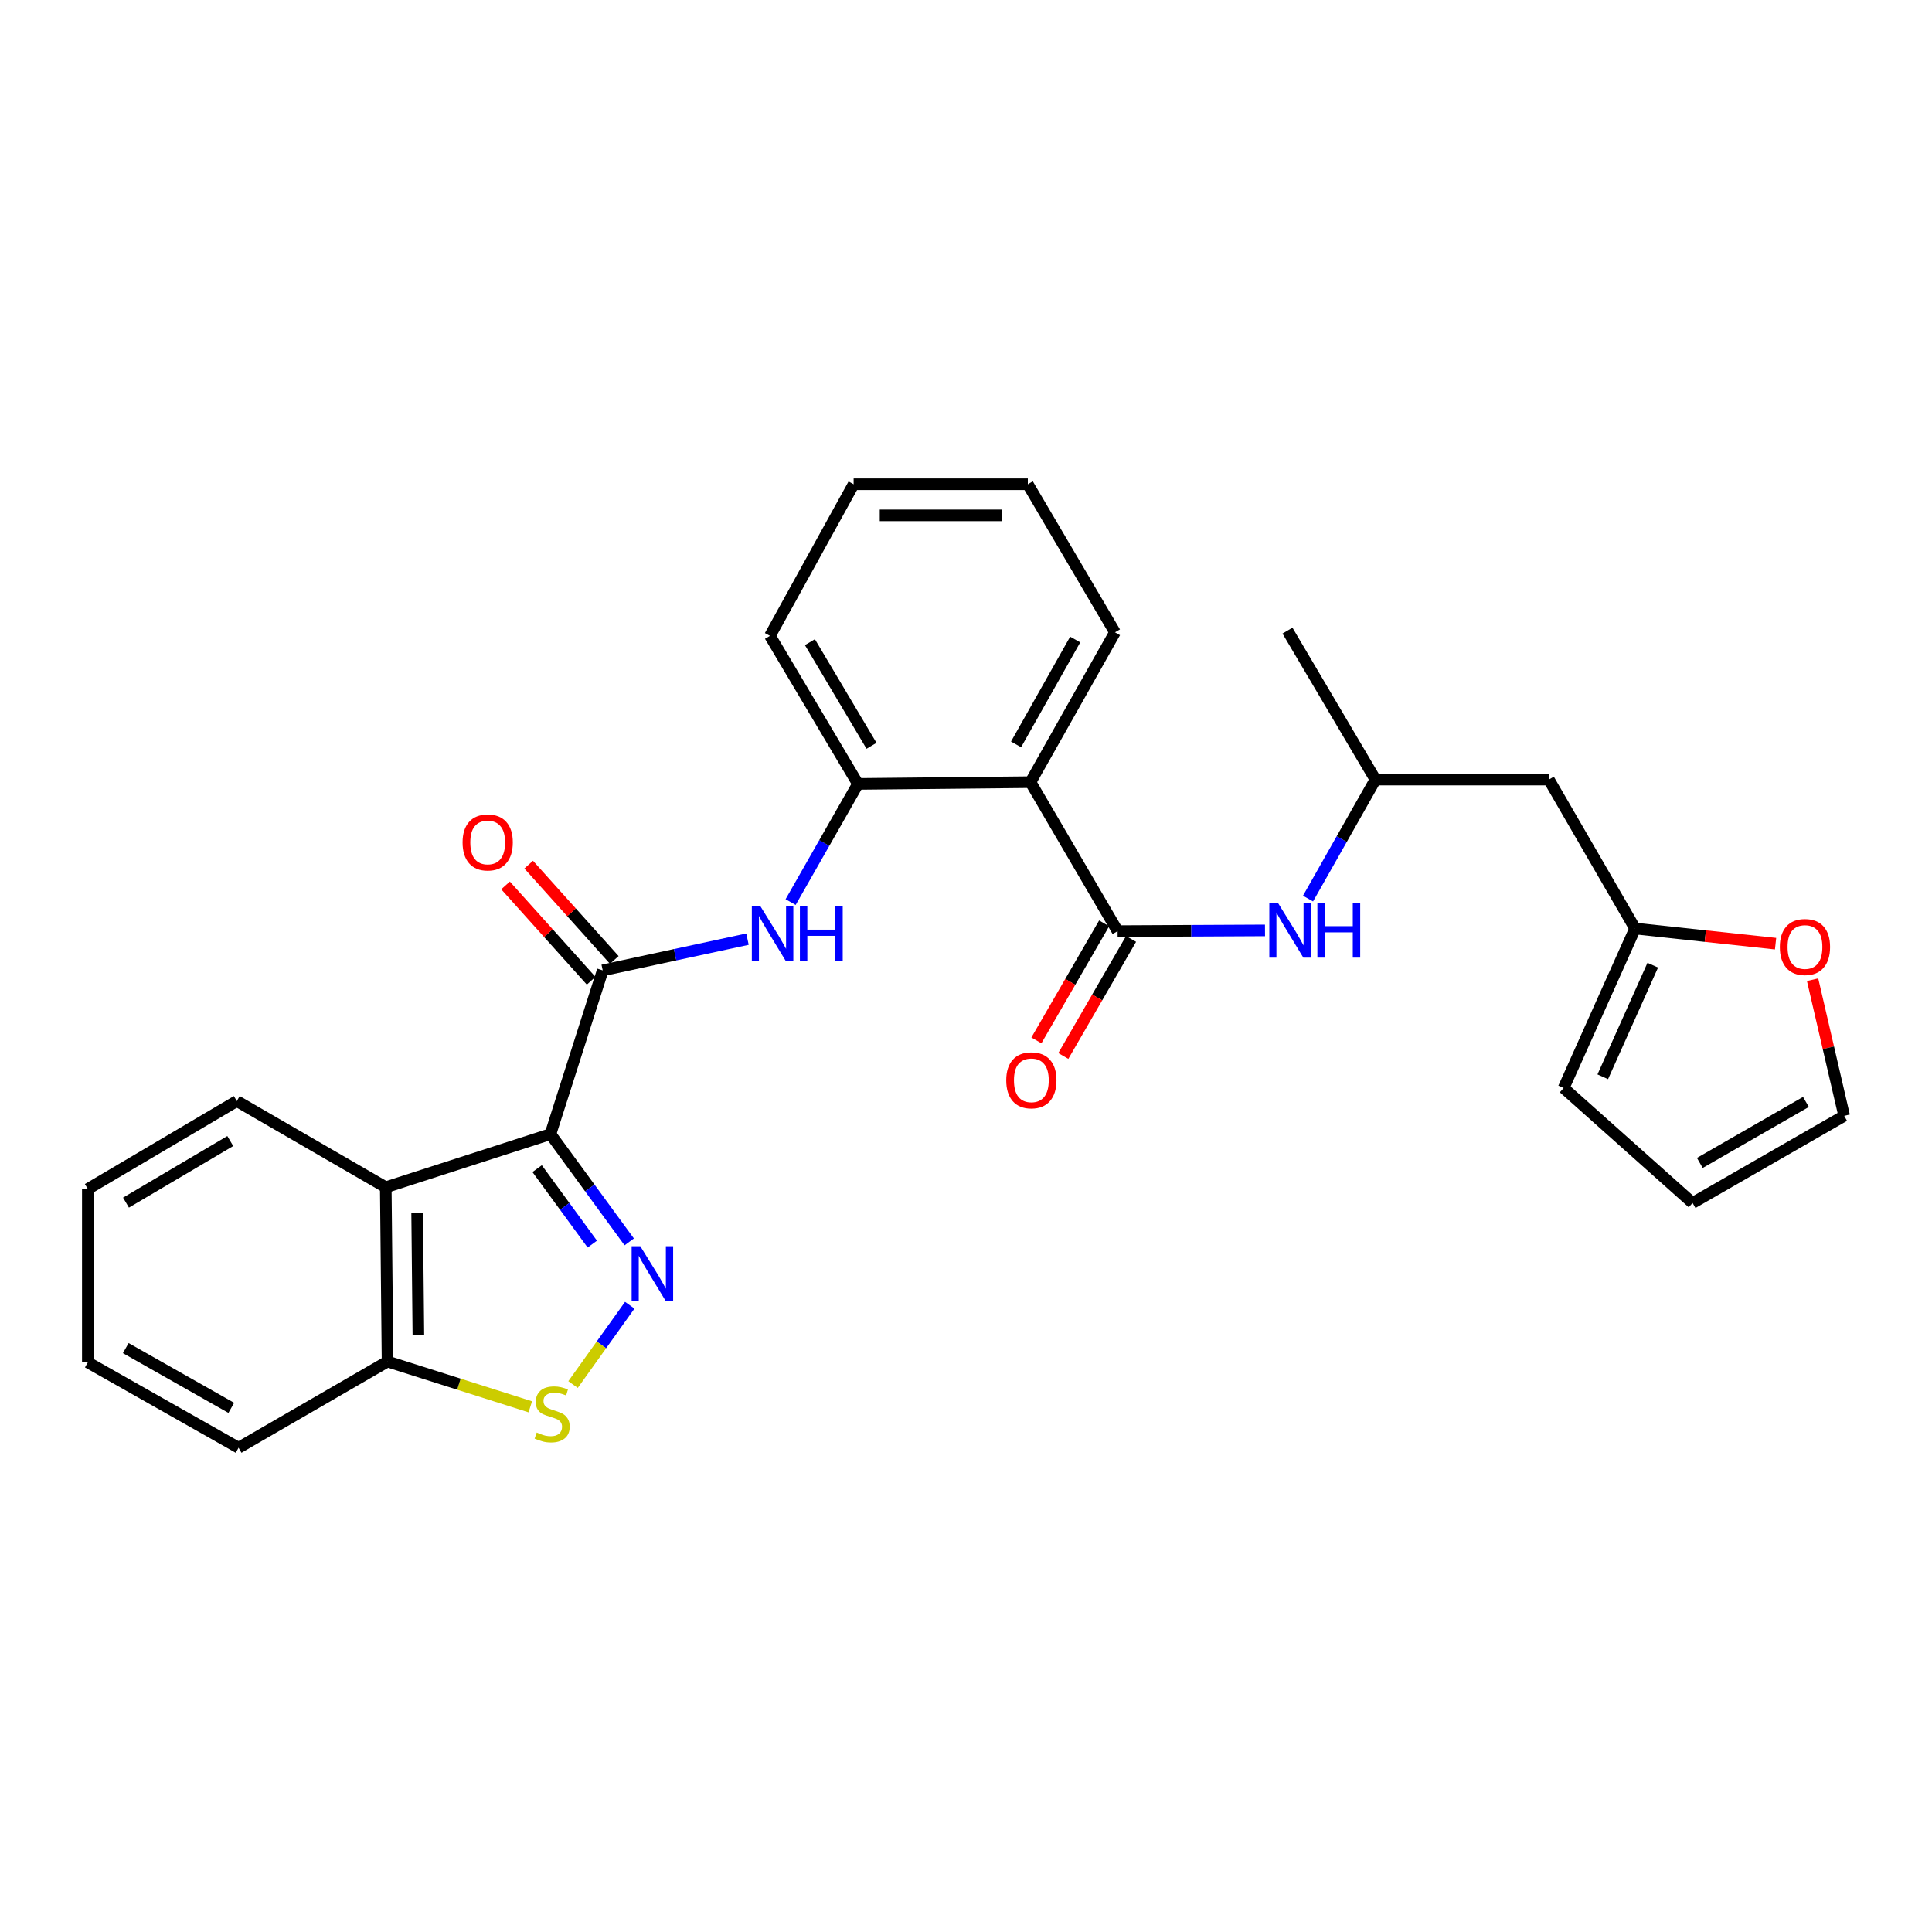 <?xml version='1.0' encoding='iso-8859-1'?>
<svg version='1.1' baseProfile='full'
              xmlns='http://www.w3.org/2000/svg'
                      xmlns:rdkit='http://www.rdkit.org/xml'
                      xmlns:xlink='http://www.w3.org/1999/xlink'
                  xml:space='preserve'
width='1000px' height='1000px' viewBox='0 0 1000 1000'>
<!-- END OF HEADER -->
<rect style='opacity:1.0;fill:#FFFFFF;stroke:none' width='1000' height='1000' x='0' y='0'> </rect>
<path class='bond-0' d='M 284.903,587.018 L 305.295,614.908' style='fill:none;fill-rule:evenodd;stroke:#000000;stroke-width:6px;stroke-linecap:butt;stroke-linejoin:miter;stroke-opacity:1' />
<path class='bond-0' d='M 305.295,614.908 L 325.688,642.799' style='fill:none;fill-rule:evenodd;stroke:#0000FF;stroke-width:6px;stroke-linecap:butt;stroke-linejoin:miter;stroke-opacity:1' />
<path class='bond-0' d='M 278.022,604.889 L 292.296,624.412' style='fill:none;fill-rule:evenodd;stroke:#000000;stroke-width:6px;stroke-linecap:butt;stroke-linejoin:miter;stroke-opacity:1' />
<path class='bond-0' d='M 292.296,624.412 L 306.571,643.936' style='fill:none;fill-rule:evenodd;stroke:#0000FF;stroke-width:6px;stroke-linecap:butt;stroke-linejoin:miter;stroke-opacity:1' />
<path class='bond-1' d='M 284.903,587.018 L 311.964,502.254' style='fill:none;fill-rule:evenodd;stroke:#000000;stroke-width:6px;stroke-linecap:butt;stroke-linejoin:miter;stroke-opacity:1' />
<path class='bond-4' d='M 284.903,587.018 L 199.674,614.526' style='fill:none;fill-rule:evenodd;stroke:#000000;stroke-width:6px;stroke-linecap:butt;stroke-linejoin:miter;stroke-opacity:1' />
<path class='bond-5' d='M 325.958,675.584 L 311.281,696.115' style='fill:none;fill-rule:evenodd;stroke:#0000FF;stroke-width:6px;stroke-linecap:butt;stroke-linejoin:miter;stroke-opacity:1' />
<path class='bond-5' d='M 311.281,696.115 L 296.604,716.647' style='fill:none;fill-rule:evenodd;stroke:#CCCC00;stroke-width:6px;stroke-linecap:butt;stroke-linejoin:miter;stroke-opacity:1' />
<path class='bond-6' d='M 311.964,502.254 L 349.431,494.18' style='fill:none;fill-rule:evenodd;stroke:#000000;stroke-width:6px;stroke-linecap:butt;stroke-linejoin:miter;stroke-opacity:1' />
<path class='bond-6' d='M 349.431,494.18 L 386.897,486.106' style='fill:none;fill-rule:evenodd;stroke:#0000FF;stroke-width:6px;stroke-linecap:butt;stroke-linejoin:miter;stroke-opacity:1' />
<path class='bond-12' d='M 317.955,496.875 L 295.801,472.207' style='fill:none;fill-rule:evenodd;stroke:#000000;stroke-width:6px;stroke-linecap:butt;stroke-linejoin:miter;stroke-opacity:1' />
<path class='bond-12' d='M 295.801,472.207 L 273.647,447.54' style='fill:none;fill-rule:evenodd;stroke:#FF0000;stroke-width:6px;stroke-linecap:butt;stroke-linejoin:miter;stroke-opacity:1' />
<path class='bond-12' d='M 305.974,507.634 L 283.82,482.967' style='fill:none;fill-rule:evenodd;stroke:#000000;stroke-width:6px;stroke-linecap:butt;stroke-linejoin:miter;stroke-opacity:1' />
<path class='bond-12' d='M 283.82,482.967 L 261.666,458.3' style='fill:none;fill-rule:evenodd;stroke:#FF0000;stroke-width:6px;stroke-linecap:butt;stroke-linejoin:miter;stroke-opacity:1' />
<path class='bond-2' d='M 578.465,481.956 L 533.369,404.842' style='fill:none;fill-rule:evenodd;stroke:#000000;stroke-width:6px;stroke-linecap:butt;stroke-linejoin:miter;stroke-opacity:1' />
<path class='bond-8' d='M 578.465,481.956 L 616.615,481.765' style='fill:none;fill-rule:evenodd;stroke:#000000;stroke-width:6px;stroke-linecap:butt;stroke-linejoin:miter;stroke-opacity:1' />
<path class='bond-8' d='M 616.615,481.765 L 654.765,481.574' style='fill:none;fill-rule:evenodd;stroke:#0000FF;stroke-width:6px;stroke-linecap:butt;stroke-linejoin:miter;stroke-opacity:1' />
<path class='bond-13' d='M 571.497,477.923 L 553.966,508.21' style='fill:none;fill-rule:evenodd;stroke:#000000;stroke-width:6px;stroke-linecap:butt;stroke-linejoin:miter;stroke-opacity:1' />
<path class='bond-13' d='M 553.966,508.21 L 536.435,538.498' style='fill:none;fill-rule:evenodd;stroke:#FF0000;stroke-width:6px;stroke-linecap:butt;stroke-linejoin:miter;stroke-opacity:1' />
<path class='bond-13' d='M 585.433,485.989 L 567.902,516.277' style='fill:none;fill-rule:evenodd;stroke:#000000;stroke-width:6px;stroke-linecap:butt;stroke-linejoin:miter;stroke-opacity:1' />
<path class='bond-13' d='M 567.902,516.277 L 550.371,546.565' style='fill:none;fill-rule:evenodd;stroke:#FF0000;stroke-width:6px;stroke-linecap:butt;stroke-linejoin:miter;stroke-opacity:1' />
<path class='bond-3' d='M 533.369,404.842 L 444.079,405.754' style='fill:none;fill-rule:evenodd;stroke:#000000;stroke-width:6px;stroke-linecap:butt;stroke-linejoin:miter;stroke-opacity:1' />
<path class='bond-19' d='M 533.369,404.842 L 577.105,327.289' style='fill:none;fill-rule:evenodd;stroke:#000000;stroke-width:6px;stroke-linecap:butt;stroke-linejoin:miter;stroke-opacity:1' />
<path class='bond-19' d='M 525.903,385.299 L 556.519,331.012' style='fill:none;fill-rule:evenodd;stroke:#000000;stroke-width:6px;stroke-linecap:butt;stroke-linejoin:miter;stroke-opacity:1' />
<path class='bond-9' d='M 199.674,614.526 L 200.587,704.729' style='fill:none;fill-rule:evenodd;stroke:#000000;stroke-width:6px;stroke-linecap:butt;stroke-linejoin:miter;stroke-opacity:1' />
<path class='bond-9' d='M 215.913,627.894 L 216.552,691.036' style='fill:none;fill-rule:evenodd;stroke:#000000;stroke-width:6px;stroke-linecap:butt;stroke-linejoin:miter;stroke-opacity:1' />
<path class='bond-20' d='M 199.674,614.526 L 122.569,569.904' style='fill:none;fill-rule:evenodd;stroke:#000000;stroke-width:6px;stroke-linecap:butt;stroke-linejoin:miter;stroke-opacity:1' />
<path class='bond-28' d='M 274.482,728.174 L 237.535,716.451' style='fill:none;fill-rule:evenodd;stroke:#CCCC00;stroke-width:6px;stroke-linecap:butt;stroke-linejoin:miter;stroke-opacity:1' />
<path class='bond-28' d='M 237.535,716.451 L 200.587,704.729' style='fill:none;fill-rule:evenodd;stroke:#000000;stroke-width:6px;stroke-linecap:butt;stroke-linejoin:miter;stroke-opacity:1' />
<path class='bond-7' d='M 409.226,466.915 L 426.652,436.335' style='fill:none;fill-rule:evenodd;stroke:#0000FF;stroke-width:6px;stroke-linecap:butt;stroke-linejoin:miter;stroke-opacity:1' />
<path class='bond-7' d='M 426.652,436.335 L 444.079,405.754' style='fill:none;fill-rule:evenodd;stroke:#000000;stroke-width:6px;stroke-linecap:butt;stroke-linejoin:miter;stroke-opacity:1' />
<path class='bond-21' d='M 444.079,405.754 L 398.535,329.105' style='fill:none;fill-rule:evenodd;stroke:#000000;stroke-width:6px;stroke-linecap:butt;stroke-linejoin:miter;stroke-opacity:1' />
<path class='bond-21' d='M 451.09,386.031 L 419.21,332.377' style='fill:none;fill-rule:evenodd;stroke:#000000;stroke-width:6px;stroke-linecap:butt;stroke-linejoin:miter;stroke-opacity:1' />
<path class='bond-18' d='M 677.03,465.107 L 694.48,434.308' style='fill:none;fill-rule:evenodd;stroke:#0000FF;stroke-width:6px;stroke-linecap:butt;stroke-linejoin:miter;stroke-opacity:1' />
<path class='bond-18' d='M 694.48,434.308 L 711.93,403.509' style='fill:none;fill-rule:evenodd;stroke:#000000;stroke-width:6px;stroke-linecap:butt;stroke-linejoin:miter;stroke-opacity:1' />
<path class='bond-22' d='M 200.587,704.729 L 123.481,749.36' style='fill:none;fill-rule:evenodd;stroke:#000000;stroke-width:6px;stroke-linecap:butt;stroke-linejoin:miter;stroke-opacity:1' />
<path class='bond-10' d='M 846.317,480.614 L 801.676,403.509' style='fill:none;fill-rule:evenodd;stroke:#000000;stroke-width:6px;stroke-linecap:butt;stroke-linejoin:miter;stroke-opacity:1' />
<path class='bond-11' d='M 846.317,480.614 L 882.676,484.532' style='fill:none;fill-rule:evenodd;stroke:#000000;stroke-width:6px;stroke-linecap:butt;stroke-linejoin:miter;stroke-opacity:1' />
<path class='bond-11' d='M 882.676,484.532 L 919.036,488.449' style='fill:none;fill-rule:evenodd;stroke:#FF0000;stroke-width:6px;stroke-linecap:butt;stroke-linejoin:miter;stroke-opacity:1' />
<path class='bond-15' d='M 846.317,480.614 L 809.343,563.141' style='fill:none;fill-rule:evenodd;stroke:#000000;stroke-width:6px;stroke-linecap:butt;stroke-linejoin:miter;stroke-opacity:1' />
<path class='bond-15' d='M 855.466,499.577 L 829.585,557.346' style='fill:none;fill-rule:evenodd;stroke:#000000;stroke-width:6px;stroke-linecap:butt;stroke-linejoin:miter;stroke-opacity:1' />
<path class='bond-16' d='M 938.193,507.093 L 946.369,542.323' style='fill:none;fill-rule:evenodd;stroke:#FF0000;stroke-width:6px;stroke-linecap:butt;stroke-linejoin:miter;stroke-opacity:1' />
<path class='bond-16' d='M 946.369,542.323 L 954.545,577.553' style='fill:none;fill-rule:evenodd;stroke:#000000;stroke-width:6px;stroke-linecap:butt;stroke-linejoin:miter;stroke-opacity:1' />
<path class='bond-14' d='M 801.676,403.509 L 711.93,403.509' style='fill:none;fill-rule:evenodd;stroke:#000000;stroke-width:6px;stroke-linecap:butt;stroke-linejoin:miter;stroke-opacity:1' />
<path class='bond-17' d='M 809.343,563.141 L 876.08,622.658' style='fill:none;fill-rule:evenodd;stroke:#000000;stroke-width:6px;stroke-linecap:butt;stroke-linejoin:miter;stroke-opacity:1' />
<path class='bond-31' d='M 954.545,577.553 L 876.08,622.658' style='fill:none;fill-rule:evenodd;stroke:#000000;stroke-width:6px;stroke-linecap:butt;stroke-linejoin:miter;stroke-opacity:1' />
<path class='bond-31' d='M 934.75,570.358 L 879.825,601.932' style='fill:none;fill-rule:evenodd;stroke:#000000;stroke-width:6px;stroke-linecap:butt;stroke-linejoin:miter;stroke-opacity:1' />
<path class='bond-23' d='M 711.93,403.509 L 666.395,326.403' style='fill:none;fill-rule:evenodd;stroke:#000000;stroke-width:6px;stroke-linecap:butt;stroke-linejoin:miter;stroke-opacity:1' />
<path class='bond-30' d='M 577.105,327.289 L 532,250.64' style='fill:none;fill-rule:evenodd;stroke:#000000;stroke-width:6px;stroke-linecap:butt;stroke-linejoin:miter;stroke-opacity:1' />
<path class='bond-25' d='M 122.569,569.904 L 45.455,615.439' style='fill:none;fill-rule:evenodd;stroke:#000000;stroke-width:6px;stroke-linecap:butt;stroke-linejoin:miter;stroke-opacity:1' />
<path class='bond-25' d='M 119.189,590.6 L 65.209,622.475' style='fill:none;fill-rule:evenodd;stroke:#000000;stroke-width:6px;stroke-linecap:butt;stroke-linejoin:miter;stroke-opacity:1' />
<path class='bond-26' d='M 398.535,329.105 L 441.833,250.64' style='fill:none;fill-rule:evenodd;stroke:#000000;stroke-width:6px;stroke-linecap:butt;stroke-linejoin:miter;stroke-opacity:1' />
<path class='bond-29' d='M 123.481,749.36 L 45.455,705.167' style='fill:none;fill-rule:evenodd;stroke:#000000;stroke-width:6px;stroke-linecap:butt;stroke-linejoin:miter;stroke-opacity:1' />
<path class='bond-29' d='M 119.713,728.72 L 65.094,697.785' style='fill:none;fill-rule:evenodd;stroke:#000000;stroke-width:6px;stroke-linecap:butt;stroke-linejoin:miter;stroke-opacity:1' />
<path class='bond-24' d='M 532,250.64 L 441.833,250.64' style='fill:none;fill-rule:evenodd;stroke:#000000;stroke-width:6px;stroke-linecap:butt;stroke-linejoin:miter;stroke-opacity:1' />
<path class='bond-24' d='M 518.475,266.742 L 455.358,266.742' style='fill:none;fill-rule:evenodd;stroke:#000000;stroke-width:6px;stroke-linecap:butt;stroke-linejoin:miter;stroke-opacity:1' />
<path class='bond-27' d='M 45.455,615.439 L 45.455,705.167' style='fill:none;fill-rule:evenodd;stroke:#000000;stroke-width:6px;stroke-linecap:butt;stroke-linejoin:miter;stroke-opacity:1' />
<path  class='atom-1' d='M 331.415 645.034
L 340.695 660.034
Q 341.615 661.514, 343.095 664.194
Q 344.575 666.874, 344.655 667.034
L 344.655 645.034
L 348.415 645.034
L 348.415 673.354
L 344.535 673.354
L 334.575 656.954
Q 333.415 655.034, 332.175 652.834
Q 330.975 650.634, 330.615 649.954
L 330.615 673.354
L 326.935 673.354
L 326.935 645.034
L 331.415 645.034
' fill='#0000FF'/>
<path  class='atom-6' d='M 277.797 741.484
Q 278.117 741.604, 279.437 742.164
Q 280.757 742.724, 282.197 743.084
Q 283.677 743.404, 285.117 743.404
Q 287.797 743.404, 289.357 742.124
Q 290.917 740.804, 290.917 738.524
Q 290.917 736.964, 290.117 736.004
Q 289.357 735.044, 288.157 734.524
Q 286.957 734.004, 284.957 733.404
Q 282.437 732.644, 280.917 731.924
Q 279.437 731.204, 278.357 729.684
Q 277.317 728.164, 277.317 725.604
Q 277.317 722.044, 279.717 719.844
Q 282.157 717.644, 286.957 717.644
Q 290.237 717.644, 293.957 719.204
L 293.037 722.284
Q 289.637 720.884, 287.077 720.884
Q 284.317 720.884, 282.797 722.044
Q 281.277 723.164, 281.317 725.124
Q 281.317 726.644, 282.077 727.564
Q 282.877 728.484, 283.997 729.004
Q 285.157 729.524, 287.077 730.124
Q 289.637 730.924, 291.157 731.724
Q 292.677 732.524, 293.757 734.164
Q 294.877 735.764, 294.877 738.524
Q 294.877 742.444, 292.237 744.564
Q 289.637 746.644, 285.277 746.644
Q 282.757 746.644, 280.837 746.084
Q 278.957 745.564, 276.717 744.644
L 277.797 741.484
' fill='#CCCC00'/>
<path  class='atom-7' d='M 393.625 469.147
L 402.905 484.147
Q 403.825 485.627, 405.305 488.307
Q 406.785 490.987, 406.865 491.147
L 406.865 469.147
L 410.625 469.147
L 410.625 497.467
L 406.745 497.467
L 396.785 481.067
Q 395.625 479.147, 394.385 476.947
Q 393.185 474.747, 392.825 474.067
L 392.825 497.467
L 389.145 497.467
L 389.145 469.147
L 393.625 469.147
' fill='#0000FF'/>
<path  class='atom-7' d='M 414.025 469.147
L 417.865 469.147
L 417.865 481.187
L 432.345 481.187
L 432.345 469.147
L 436.185 469.147
L 436.185 497.467
L 432.345 497.467
L 432.345 484.387
L 417.865 484.387
L 417.865 497.467
L 414.025 497.467
L 414.025 469.147
' fill='#0000FF'/>
<path  class='atom-9' d='M 661.477 467.349
L 670.757 482.349
Q 671.677 483.829, 673.157 486.509
Q 674.637 489.189, 674.717 489.349
L 674.717 467.349
L 678.477 467.349
L 678.477 495.669
L 674.597 495.669
L 664.637 479.269
Q 663.477 477.349, 662.237 475.149
Q 661.037 472.949, 660.677 472.269
L 660.677 495.669
L 656.997 495.669
L 656.997 467.349
L 661.477 467.349
' fill='#0000FF'/>
<path  class='atom-9' d='M 681.877 467.349
L 685.717 467.349
L 685.717 479.389
L 700.197 479.389
L 700.197 467.349
L 704.037 467.349
L 704.037 495.669
L 700.197 495.669
L 700.197 482.589
L 685.717 482.589
L 685.717 495.669
L 681.877 495.669
L 681.877 467.349
' fill='#0000FF'/>
<path  class='atom-12' d='M 921.247 490.168
Q 921.247 483.368, 924.607 479.568
Q 927.967 475.768, 934.247 475.768
Q 940.527 475.768, 943.887 479.568
Q 947.247 483.368, 947.247 490.168
Q 947.247 497.048, 943.847 500.968
Q 940.447 504.848, 934.247 504.848
Q 928.007 504.848, 924.607 500.968
Q 921.247 497.088, 921.247 490.168
M 934.247 501.648
Q 938.567 501.648, 940.887 498.768
Q 943.247 495.848, 943.247 490.168
Q 943.247 484.608, 940.887 481.808
Q 938.567 478.968, 934.247 478.968
Q 929.927 478.968, 927.567 481.768
Q 925.247 484.568, 925.247 490.168
Q 925.247 495.888, 927.567 498.768
Q 929.927 501.648, 934.247 501.648
' fill='#FF0000'/>
<path  class='atom-13' d='M 239.429 436.045
Q 239.429 429.245, 242.789 425.445
Q 246.149 421.645, 252.429 421.645
Q 258.709 421.645, 262.069 425.445
Q 265.429 429.245, 265.429 436.045
Q 265.429 442.925, 262.029 446.845
Q 258.629 450.725, 252.429 450.725
Q 246.189 450.725, 242.789 446.845
Q 239.429 442.965, 239.429 436.045
M 252.429 447.525
Q 256.749 447.525, 259.069 444.645
Q 261.429 441.725, 261.429 436.045
Q 261.429 430.485, 259.069 427.685
Q 256.749 424.845, 252.429 424.845
Q 248.109 424.845, 245.749 427.645
Q 243.429 430.445, 243.429 436.045
Q 243.429 441.765, 245.749 444.645
Q 248.109 447.525, 252.429 447.525
' fill='#FF0000'/>
<path  class='atom-14' d='M 520.825 559.159
Q 520.825 552.359, 524.185 548.559
Q 527.545 544.759, 533.825 544.759
Q 540.105 544.759, 543.465 548.559
Q 546.825 552.359, 546.825 559.159
Q 546.825 566.039, 543.425 569.959
Q 540.025 573.839, 533.825 573.839
Q 527.585 573.839, 524.185 569.959
Q 520.825 566.079, 520.825 559.159
M 533.825 570.639
Q 538.145 570.639, 540.465 567.759
Q 542.825 564.839, 542.825 559.159
Q 542.825 553.599, 540.465 550.799
Q 538.145 547.959, 533.825 547.959
Q 529.505 547.959, 527.145 550.759
Q 524.825 553.559, 524.825 559.159
Q 524.825 564.879, 527.145 567.759
Q 529.505 570.639, 533.825 570.639
' fill='#FF0000'/>
</svg>
